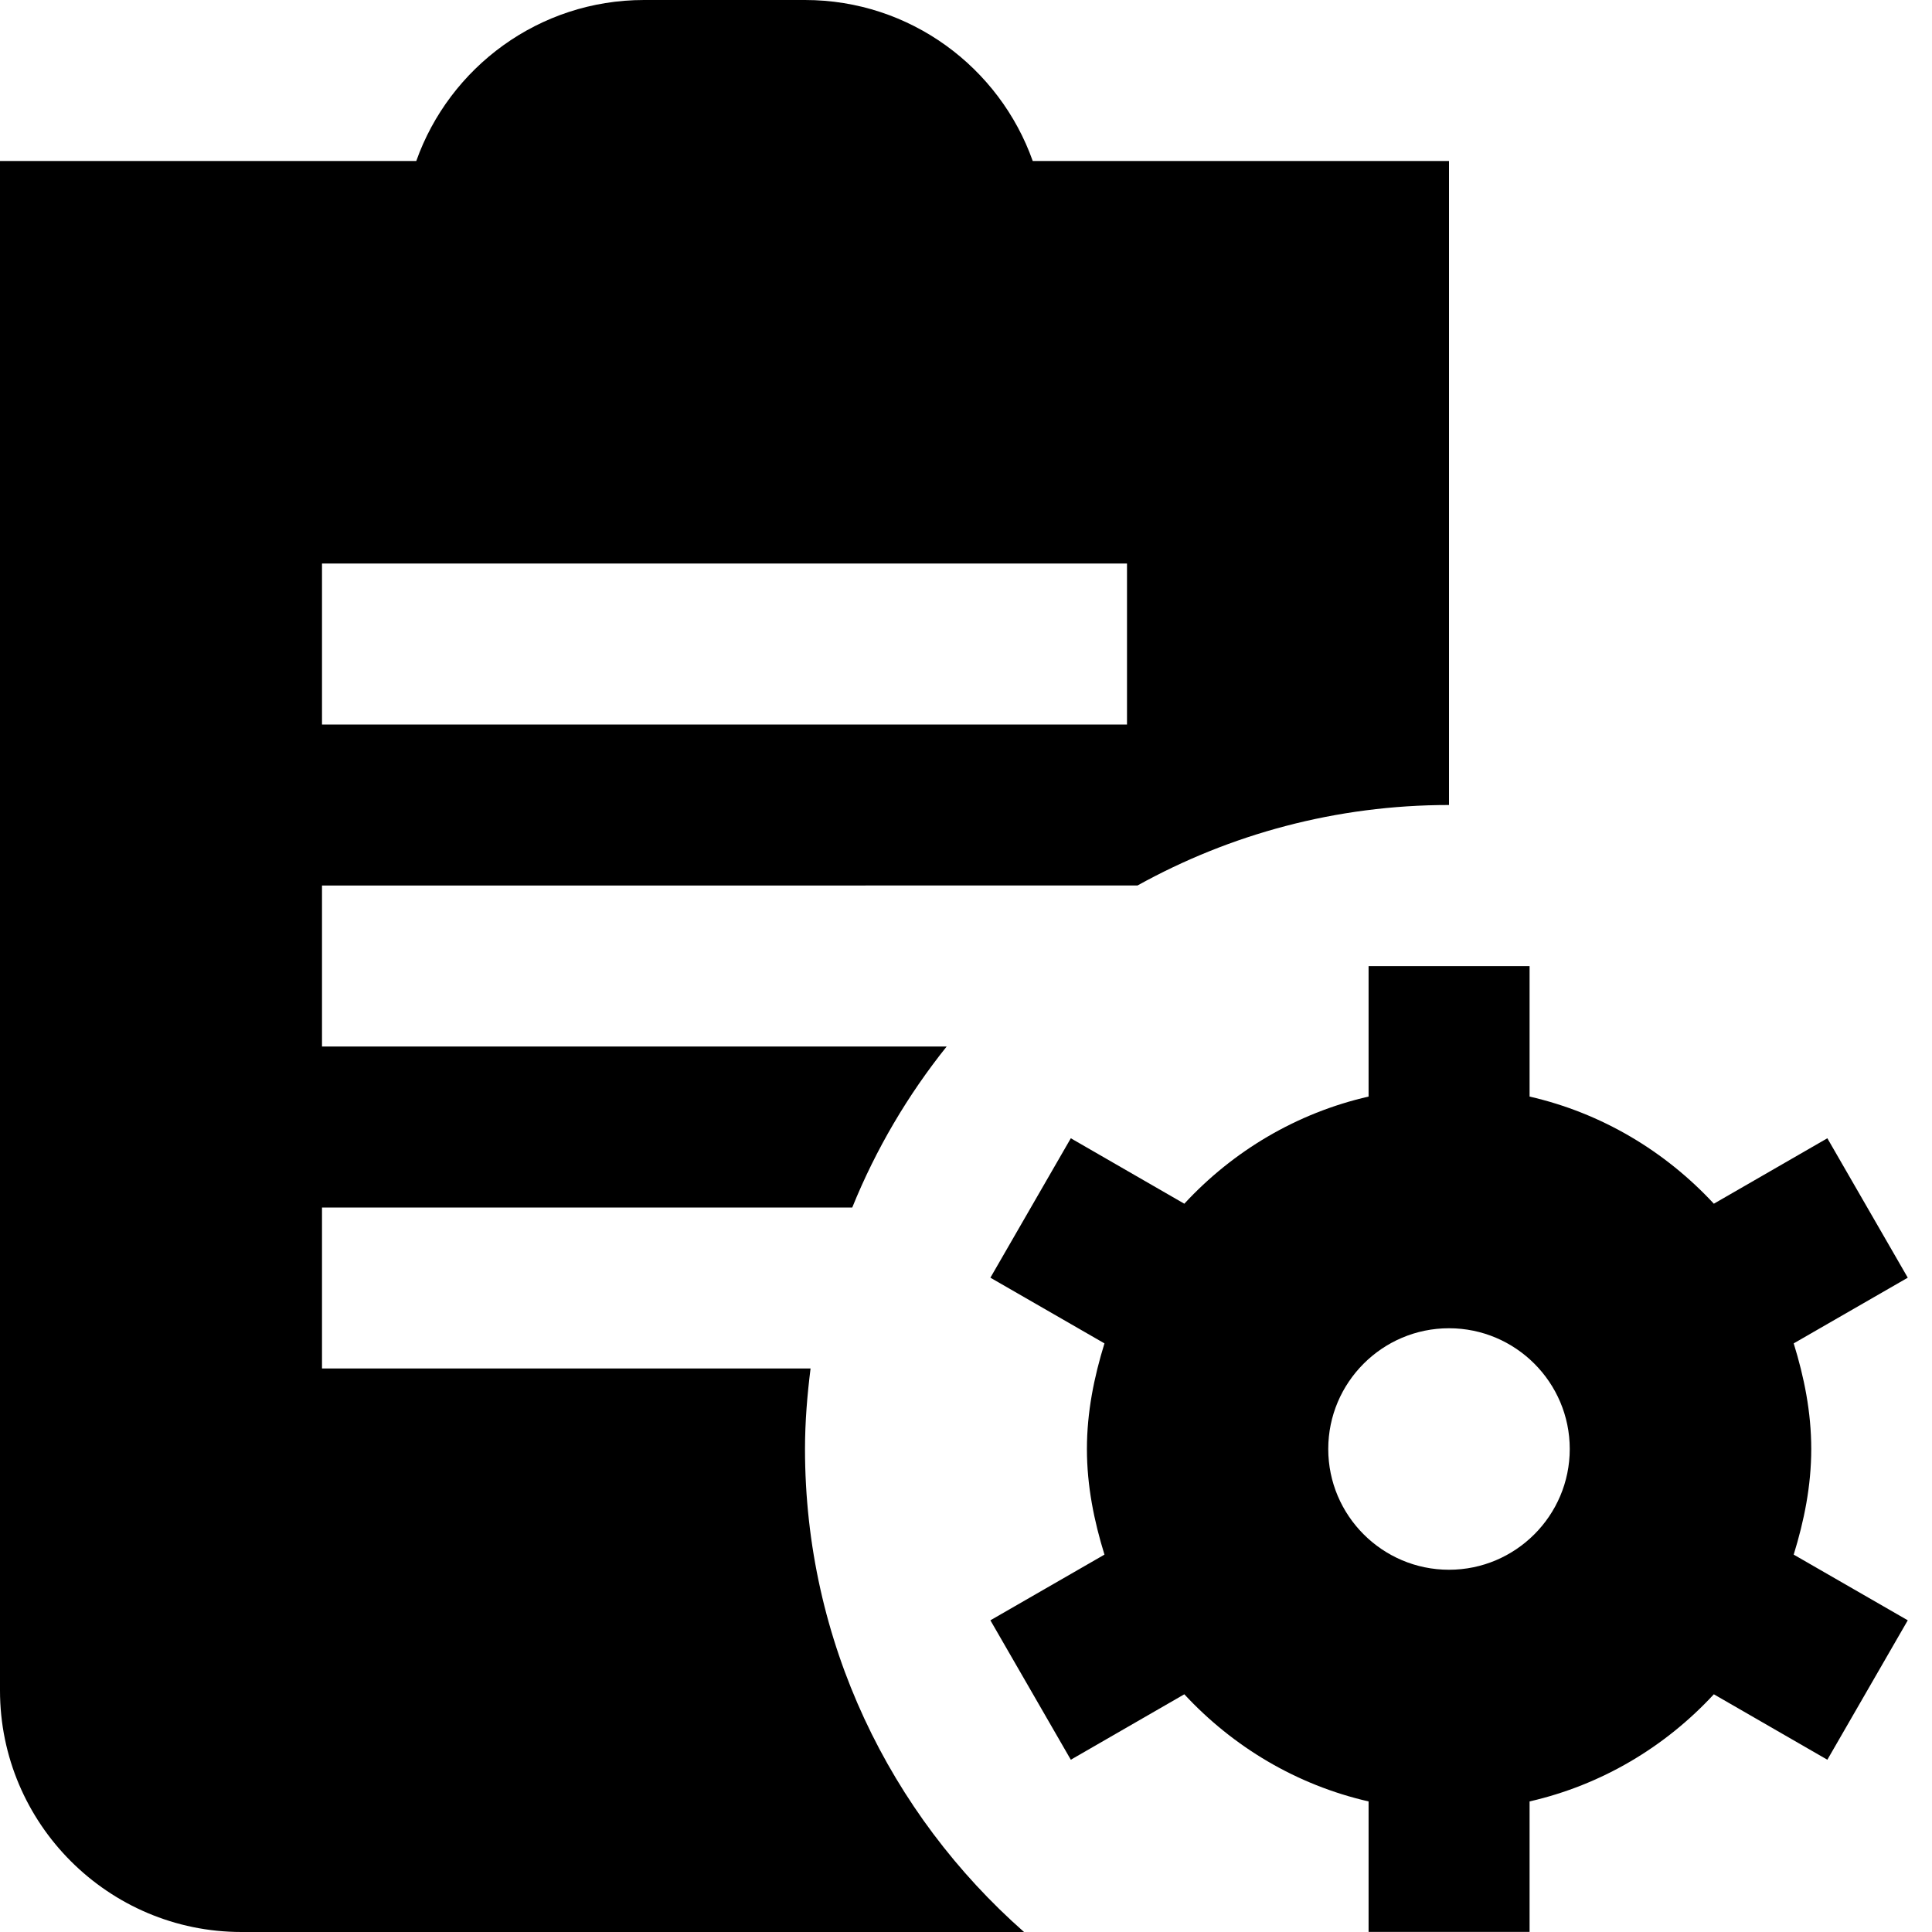 <?xml version="1.0" encoding="UTF-8"?>
<svg xmlns="http://www.w3.org/2000/svg" id="Layer_1" data-name="Layer 1" viewBox="0 0 24 24">
  <path d="M22.5,18c0-.46-.089-.895-.218-1.312l1.417-.816-.999-1.732-1.41,.813c-.605-.652-1.393-1.126-2.289-1.331v-1.621h-2v1.621c-.896,.205-1.685,.678-2.289,1.331l-1.41-.813-.999,1.732,1.417,.816c-.129,.418-.218,.853-.218,1.312s.089,.895,.218,1.312l-1.417,.816,.999,1.732,1.41-.813c.605,.652,1.393,1.126,2.289,1.331v1.621h2v-1.621c.896-.205,1.685-.678,2.289-1.331l1.41,.813,.999-1.732-1.417-.816c.129-.418,.218-.853,.218-1.312Zm-4.5,1.5c-.827,0-1.5-.673-1.5-1.5s.673-1.5,1.5-1.5,1.5,.673,1.5,1.5-.673,1.5-1.5,1.5ZM12.829,2c-.413-1.164-1.525-2-2.829-2h-2c-1.304,0-2.416,.836-2.829,2H0V21c0,1.654,1.346,3,3,3H12.721c-1.665-1.466-2.721-3.607-2.721-6,0-.339,.028-.672,.069-1H4v-2h6.587c.294-.726,.691-1.398,1.173-2H4v-2H14.13c1.147-.636,2.466-1,3.87-1V2h-5.171Zm1.171,7H4v-2H14v2Z"/>
</svg>
